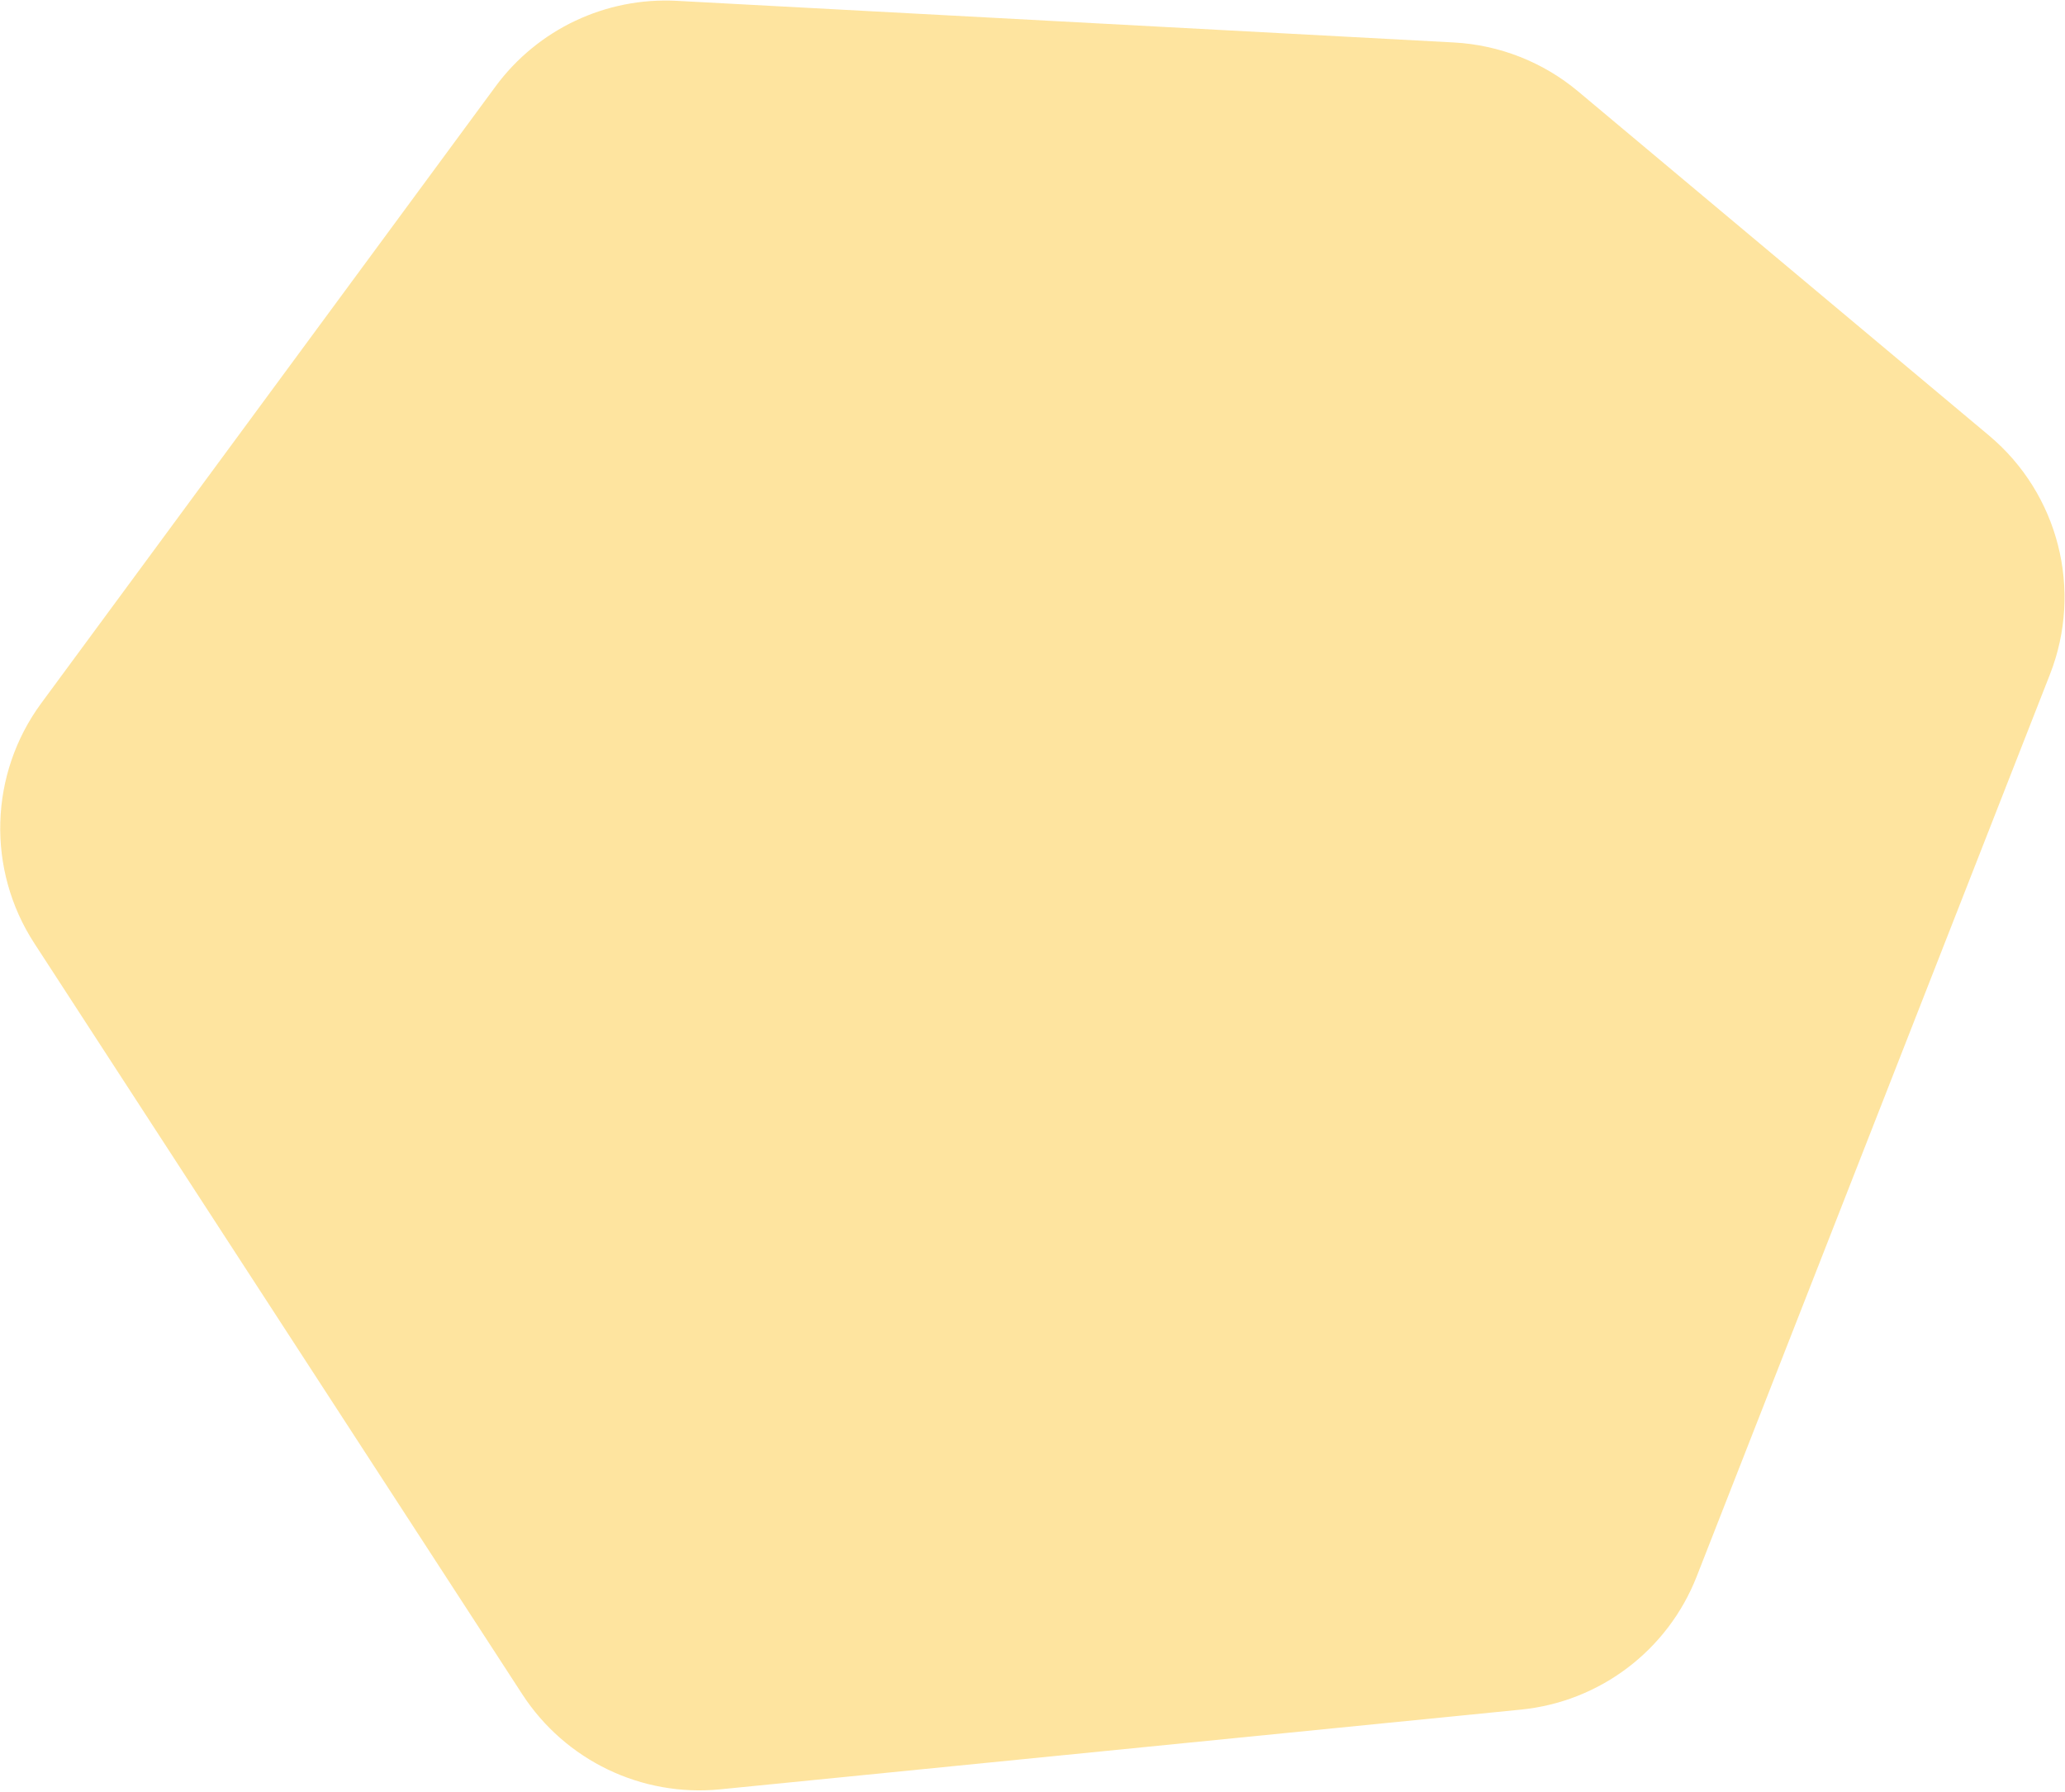 <?xml version="1.0" encoding="UTF-8"?> <svg xmlns="http://www.w3.org/2000/svg" width="978" height="849" viewBox="0 0 978 849" fill="none"> <path d="M16.244 446.843C-6.442 411.923 -5.113 366.6 19.579 333.069L234.691 40.957C254.66 13.839 286.937 -1.405 320.565 0.397L688.571 20.119C710.186 21.277 730.842 29.418 747.435 43.318L941.993 206.299C974.921 233.883 986.555 279.415 970.894 319.414L803.558 746.818C789.865 781.793 757.727 806.146 720.352 809.869L341.13 847.64C303.912 851.347 267.736 833.975 247.36 802.61L16.244 446.843Z" fill="#FCCE51" fill-opacity="0.55"></path> </svg> 